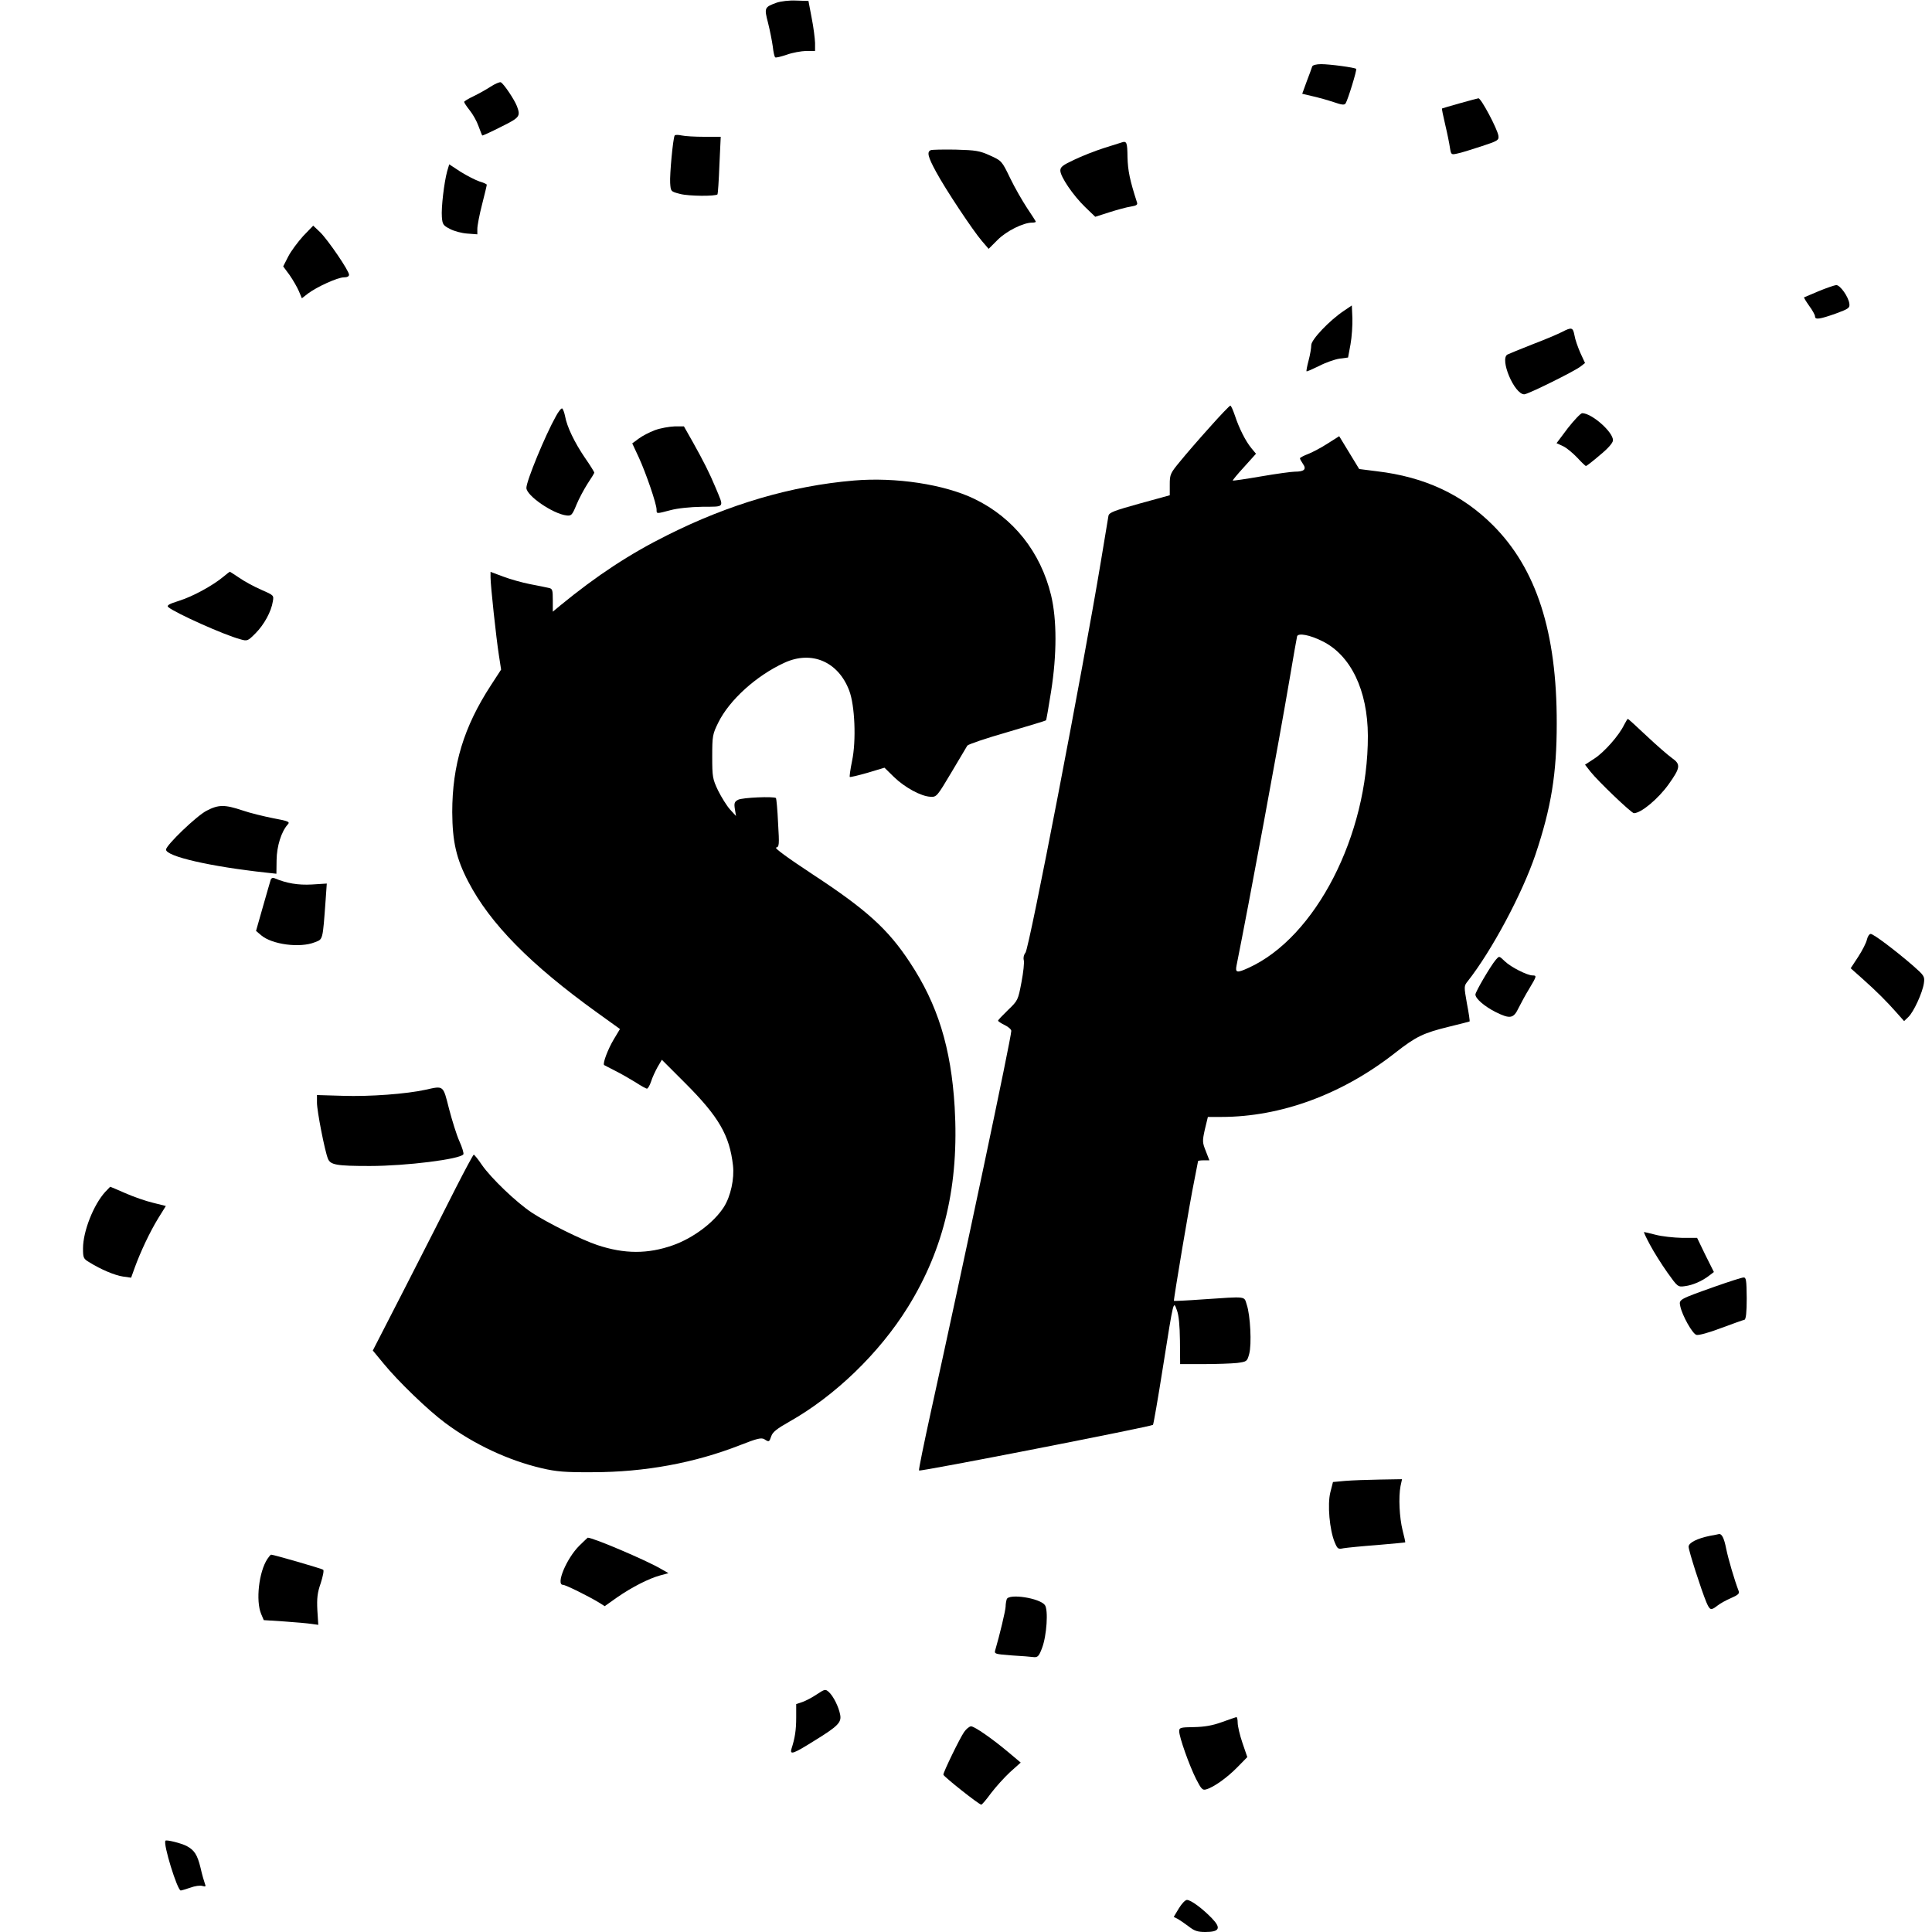 <?xml version="1.0" standalone="no"?>
<!DOCTYPE svg PUBLIC "-//W3C//DTD SVG 20010904//EN"
 "http://www.w3.org/TR/2001/REC-SVG-20010904/DTD/svg10.dtd">
<svg version="1.0" xmlns="http://www.w3.org/2000/svg"
 width="1024pt" height="1024pt" viewBox="0 0 1024 1024"
 preserveAspectRatio="xMidYMid meet">
<g transform="translate(0,1024) scale(0.1,-0.1)"
fill="#000000" stroke="none">
<path d="M4117 10226 c-66 -24 -67 -27 -46 -108 10 -40 21 -96 25 -125 3 -29
9 -55 13 -57 4 -3 31 4 61 14 30 11 76 19 103 20 l47 0 0 43 c-1 23 -8 83 -18
132 l-17 90 -65 2 c-36 2 -82 -4 -103 -11z"/>
<path d="M6955 9888 c-2 -7 -15 -43 -29 -79 l-24 -66 55 -13 c31 -7 81 -21
111 -31 44 -15 57 -17 64 -7 12 19 61 178 56 183 -7 7 -139 25 -186 25 -25 0
-44 -5 -47 -12z"/>
<path d="M2601 9781 c-23 -15 -64 -38 -91 -51 -28 -13 -50 -27 -50 -30 0 -4
13 -24 29 -44 17 -21 38 -58 47 -84 10 -26 18 -48 20 -50 1 -2 45 18 98 45
101 50 106 56 86 110 -14 36 -71 121 -86 127 -6 2 -30 -8 -53 -23z"/>
<path d="M7735 9692 c-49 -14 -91 -26 -92 -27 -2 -1 6 -39 17 -86 11 -46 22
-101 25 -122 6 -37 7 -38 38 -31 18 3 75 21 127 38 89 29 95 33 92 56 -5 36
-92 200 -106 199 -6 -1 -51 -13 -101 -27z"/>
<path d="M3576 9522 c-9 -14 -27 -208 -24 -252 3 -45 3 -45 53 -58 46 -12 188
-13 198 -2 2 3 7 73 10 155 l7 150 -88 0 c-48 0 -101 3 -119 7 -18 4 -34 4
-37 0z"/>
<path d="M5945 9485 c-5 -2 -48 -15 -95 -30 -47 -15 -118 -43 -157 -62 -60
-28 -73 -38 -73 -57 0 -32 67 -131 131 -193 l54 -52 75 24 c41 13 92 27 113
30 31 5 38 10 33 23 -38 118 -48 167 -50 239 -1 78 -4 87 -31 78z"/>
<path d="M4933 9444 c-21 -9 -15 -35 28 -114 50 -93 195 -311 243 -367 l36
-42 48 48 c47 47 136 91 182 91 11 0 20 2 20 5 0 2 -21 35 -46 72 -25 38 -66
109 -90 159 -44 91 -45 92 -107 120 -55 25 -75 28 -182 31 -66 1 -126 0 -132
-3z"/>
<path d="M2370 9332 c-16 -58 -32 -193 -28 -242 3 -39 7 -45 42 -63 22 -12 63
-23 93 -25 l53 -4 0 29 c0 17 11 75 25 129 14 54 25 101 25 105 0 3 -17 11
-38 17 -21 7 -66 30 -100 51 l-61 40 -11 -37z"/>
<path d="M1607 8989 c-28 -31 -64 -79 -79 -108 l-27 -53 34 -46 c18 -26 40
-64 49 -85 l16 -38 32 25 c48 36 158 86 191 86 17 0 27 5 27 14 0 21 -112 185
-154 226 l-36 34 -53 -55z"/>
<path d="M9640 8697 c-41 -17 -76 -32 -78 -33 -2 -1 10 -21 27 -45 17 -23 31
-48 31 -56 0 -19 25 -15 110 15 68 25 75 30 72 52 -4 36 -49 100 -70 99 -9 -1
-51 -15 -92 -32z"/>
<path d="M7122 8592 c-76 -51 -172 -152 -172 -181 0 -15 -6 -51 -14 -81 -8
-30 -13 -56 -11 -58 2 -2 31 11 66 28 34 18 83 35 108 39 l46 6 13 70 c7 39
11 101 10 138 l-3 68 -43 -29z"/>
<path d="M8280 8481 c-19 -10 -89 -40 -155 -65 -66 -26 -127 -51 -135 -55 -43
-23 36 -211 89 -211 19 0 266 122 299 148 l23 18 -25 54 c-13 30 -28 72 -31
93 -8 42 -15 44 -65 18z"/>
<path d="M6413 7977 c-56 -62 -127 -144 -157 -181 -53 -64 -56 -70 -56 -124
l0 -57 -160 -44 c-136 -38 -161 -47 -165 -65 -2 -12 -20 -120 -40 -241 -94
-567 -380 -2053 -400 -2075 -8 -9 -12 -25 -9 -38 4 -12 -2 -65 -12 -118 -18
-95 -19 -97 -71 -147 -29 -28 -53 -53 -53 -57 0 -3 16 -14 35 -23 19 -9 35
-23 35 -31 0 -36 -250 -1219 -426 -2018 -37 -169 -66 -310 -63 -312 6 -7 1232
233 1240 242 3 4 27 142 53 307 58 366 55 351 74 300 10 -27 15 -80 16 -162
l1 -123 125 0 c69 0 149 3 177 6 52 7 53 8 64 48 14 50 6 206 -13 261 -15 46
5 44 -233 28 -82 -6 -151 -9 -153 -8 -3 3 85 529 109 643 10 52 19 96 19 98 0
2 13 4 30 4 l30 0 -19 49 c-18 45 -19 52 -5 115 l16 66 71 0 c316 0 642 120
922 340 111 87 150 105 284 138 58 14 108 27 110 28 2 2 -4 44 -14 95 -16 91
-16 93 4 118 127 161 289 464 359 671 84 250 113 430 113 695 1 485 -108 821
-338 1051 -163 163 -362 256 -614 286 l-95 12 -53 87 -53 87 -60 -38 c-32 -21
-79 -46 -104 -56 -24 -9 -44 -20 -44 -23 0 -4 7 -17 16 -30 20 -28 7 -41 -43
-41 -17 0 -98 -11 -179 -25 -81 -14 -149 -24 -150 -22 -2 1 25 34 60 72 l63
70 -24 29 c-31 37 -66 107 -88 174 -10 29 -20 52 -24 52 -4 0 -53 -51 -108
-113z m595 -1135 c151 -74 241 -260 242 -502 1 -527 -277 -1069 -633 -1230
-61 -28 -71 -26 -63 13 68 339 225 1187 281 1517 20 118 38 221 40 228 7 18
67 7 133 -26z"/>
<path d="M2946 8033 c-56 -100 -156 -342 -156 -379 0 -41 141 -138 213 -146
25 -3 30 2 52 56 13 32 40 82 59 112 20 30 36 56 36 59 0 3 -22 39 -50 79 -55
81 -95 164 -105 220 -4 20 -11 38 -15 41 -5 3 -20 -16 -34 -42z"/>
<path d="M8310 7971 l-60 -80 35 -16 c19 -9 52 -37 75 -61 22 -24 43 -44 46
-44 3 0 37 26 74 58 43 35 69 65 69 78 2 43 -112 144 -163 144 -8 0 -42 -36
-76 -79z"/>
<path d="M3471 7960 c-29 -11 -68 -31 -86 -45 l-34 -25 35 -75 c38 -83 94
-246 94 -276 0 -23 -2 -23 74 -3 37 10 103 17 168 18 123 1 116 -8 71 101 -33
79 -65 142 -121 242 l-47 83 -50 0 c-27 -1 -74 -9 -104 -20z"/>
<path d="M4525 7693 c-329 -28 -658 -124 -987 -289 -201 -100 -374 -214 -567
-372 l-41 -34 0 61 c0 55 -2 61 -22 65 -13 3 -57 12 -99 20 -41 8 -105 26
-142 40 l-67 25 0 -29 c0 -44 30 -321 44 -411 l12 -78 -54 -83 c-144 -221
-205 -423 -205 -673 1 -156 21 -245 85 -368 116 -223 329 -439 683 -694 l121
-87 -33 -55 c-30 -50 -60 -128 -51 -136 2 -1 28 -15 58 -30 30 -15 79 -43 108
-61 29 -19 56 -34 61 -34 5 0 15 17 22 38 6 20 22 54 34 76 l23 39 124 -124
c178 -178 235 -277 253 -436 8 -70 -12 -163 -48 -220 -53 -83 -163 -165 -270
-203 -133 -47 -257 -47 -401 1 -82 27 -265 118 -346 171 -82 54 -217 183 -266
254 -20 30 -40 54 -43 54 -3 0 -46 -80 -96 -178 -49 -98 -168 -331 -264 -519
l-175 -341 57 -69 c76 -93 235 -247 327 -315 153 -114 336 -199 512 -240 77
-18 124 -22 268 -21 277 0 542 49 784 144 89 35 111 40 127 31 25 -16 26 -16
37 16 7 22 32 41 96 77 241 136 476 362 628 607 193 311 272 650 248 1060 -19
315 -90 545 -238 768 -115 175 -230 279 -512 464 -135 89 -208 142 -196 144
16 3 17 14 10 130 -3 70 -9 129 -11 132 -10 10 -179 3 -201 -9 -19 -10 -22
-18 -17 -49 l6 -37 -32 35 c-17 19 -45 64 -63 100 -29 61 -31 72 -31 180 0
110 2 119 32 180 59 120 202 249 350 317 145 67 286 6 344 -147 30 -78 38
-266 15 -374 -9 -44 -14 -81 -12 -84 3 -2 45 8 94 22 l90 27 51 -50 c57 -55
143 -102 193 -104 32 -2 35 2 110 128 43 72 81 136 85 143 5 7 99 39 211 71
112 33 205 61 206 63 2 1 14 71 27 153 31 197 31 380 0 510 -56 230 -200 411
-407 511 -160 77 -417 116 -639 97z"/>
<path d="M1185 7184 c-56 -47 -164 -106 -235 -128 -54 -17 -68 -25 -58 -34 39
-32 295 -147 381 -170 38 -11 40 -10 81 31 46 46 84 116 92 169 6 33 5 33 -61
62 -37 16 -89 44 -116 63 -27 18 -50 33 -51 33 -2 -1 -16 -12 -33 -26z"/>
<path d="M8608 6398 c-26 -55 -105 -145 -158 -179 l-49 -32 28 -36 c41 -52
218 -221 231 -221 38 0 129 76 184 153 63 88 65 106 18 139 -21 15 -81 67
-134 117 -53 50 -98 91 -100 91 -2 0 -11 -15 -20 -32z"/>
<path d="M1095 5943 c-53 -27 -215 -183 -215 -206 0 -36 235 -90 530 -122 l55
-6 1 73 c1 73 25 150 59 188 13 14 5 18 -76 33 -50 10 -125 28 -165 42 -93 31
-126 31 -189 -2z"/>
<path d="M1435 5578 c-2 -7 -21 -71 -41 -142 l-37 -130 27 -23 c57 -49 206
-69 285 -37 43 17 41 6 57 225 l6 86 -79 -5 c-73 -4 -134 6 -200 34 -7 3 -15
0 -18 -8z"/>
<path d="M9895 5260 c-3 -16 -24 -57 -46 -91 l-40 -61 63 -56 c74 -66 129
-121 181 -180 l39 -44 23 22 c28 27 75 129 82 179 5 36 2 40 -58 93 -95 82
-209 168 -224 168 -7 0 -16 -13 -20 -30z"/>
<path d="M7928 5153 c-28 -33 -108 -170 -108 -184 0 -22 48 -63 107 -93 77
-38 95 -35 122 22 13 26 38 72 57 103 39 65 40 69 17 69 -28 0 -115 44 -146
74 -33 31 -30 30 -49 9z"/>
<path d="M2255 4464 c-100 -22 -295 -37 -439 -32 l-136 4 0 -41 c0 -43 41
-254 58 -296 13 -33 44 -39 222 -39 192 0 480 36 496 62 3 5 -6 36 -21 69 -15
33 -39 111 -55 172 -32 126 -27 123 -125 101z"/>
<path d="M558 3923 c-62 -68 -118 -209 -118 -300 0 -49 2 -55 33 -73 62 -39
137 -70 179 -76 l43 -6 19 53 c31 85 80 189 124 261 l41 66 -68 17 c-38 9
-104 32 -147 51 -43 19 -79 34 -80 34 0 0 -12 -12 -26 -27z"/>
<path d="M8745 3643 c20 -38 61 -103 92 -147 55 -77 56 -78 93 -73 41 5 92 27
129 56 l25 19 -45 90 -44 91 -80 0 c-45 1 -107 8 -138 16 -32 8 -60 15 -63 15
-3 0 11 -30 31 -67z"/>
<path d="M9090 3421 c-194 -69 -192 -68 -184 -105 10 -48 64 -145 85 -151 11
-4 68 12 131 36 62 23 118 43 124 44 8 3 12 39 12 114 -1 96 -3 111 -17 110
-9 0 -77 -22 -151 -48z"/>
<path d="M7130 2391 l-65 -6 -14 -55 c-16 -64 -4 -199 23 -264 15 -36 18 -38
47 -32 18 3 98 11 178 17 80 7 147 13 149 14 1 1 -5 30 -14 64 -17 69 -22 176
-11 234 l8 37 -118 -2 c-65 -1 -147 -4 -183 -7z"/>
<path d="M9064 2100 c-69 -14 -114 -37 -114 -58 0 -21 67 -229 94 -294 19 -44
24 -45 59 -18 14 11 46 29 72 40 37 16 46 24 40 38 -22 57 -55 170 -66 224
-11 56 -23 80 -39 77 -3 -1 -23 -5 -46 -9z"/>
<path d="M3071 2048 c-68 -67 -127 -208 -87 -208 14 0 133 -59 191 -94 l30
-19 65 46 c79 55 170 101 229 117 l44 12 -44 25 c-78 45 -355 163 -384 163 0
0 -21 -19 -44 -42z"/>
<path d="M1417 1977 c-45 -69 -62 -221 -33 -291 l14 -33 108 -7 c60 -4 125
-10 145 -13 l36 -5 -5 78 c-3 63 0 92 18 143 11 35 18 67 13 71 -7 6 -263 80
-276 80 -3 0 -11 -10 -20 -23z"/>
<path d="M5336 1764 c-3 -9 -6 -26 -6 -39 0 -19 -32 -153 -55 -231 -6 -20 -2
-21 87 -28 51 -3 104 -7 117 -9 21 -2 28 5 44 48 25 65 34 203 15 228 -28 37
-190 62 -202 31z"/>
<path d="M4330 1260 c-25 -17 -60 -35 -77 -41 l-33 -11 0 -71 c0 -68 -7 -110
-25 -166 -10 -34 10 -27 120 42 127 78 146 98 138 139 -8 42 -36 98 -60 120
-18 16 -21 16 -63 -12z"/>
<path d="M6475 1112 c-50 -18 -92 -25 -147 -26 -72 -1 -78 -3 -78 -22 0 -31
53 -180 89 -252 28 -55 35 -62 54 -56 40 11 111 62 165 117 l53 54 -26 76
c-14 41 -25 89 -25 106 0 17 -3 30 -7 30 -5 -1 -39 -13 -78 -27z"/>
<path d="M5110 1060 c-23 -33 -110 -212 -110 -226 1 -10 189 -159 201 -159 4
0 27 27 51 60 25 33 70 83 101 112 l57 51 -62 52 c-89 75 -183 140 -201 140
-9 0 -25 -13 -37 -30z"/>
<path d="M877 484 c-14 -15 63 -264 81 -264 4 0 27 7 51 15 24 9 52 13 64 9
17 -5 19 -3 13 12 -4 11 -15 48 -23 84 -17 70 -33 94 -74 116 -30 15 -106 34
-112 28z"/>
<path d="M6248 125 l-27 -45 22 -11 c12 -7 38 -25 58 -40 29 -23 47 -29 87
-29 75 0 86 20 36 72 -50 52 -112 98 -133 98 -9 0 -28 -20 -43 -45z"/>
</g>
</svg>
